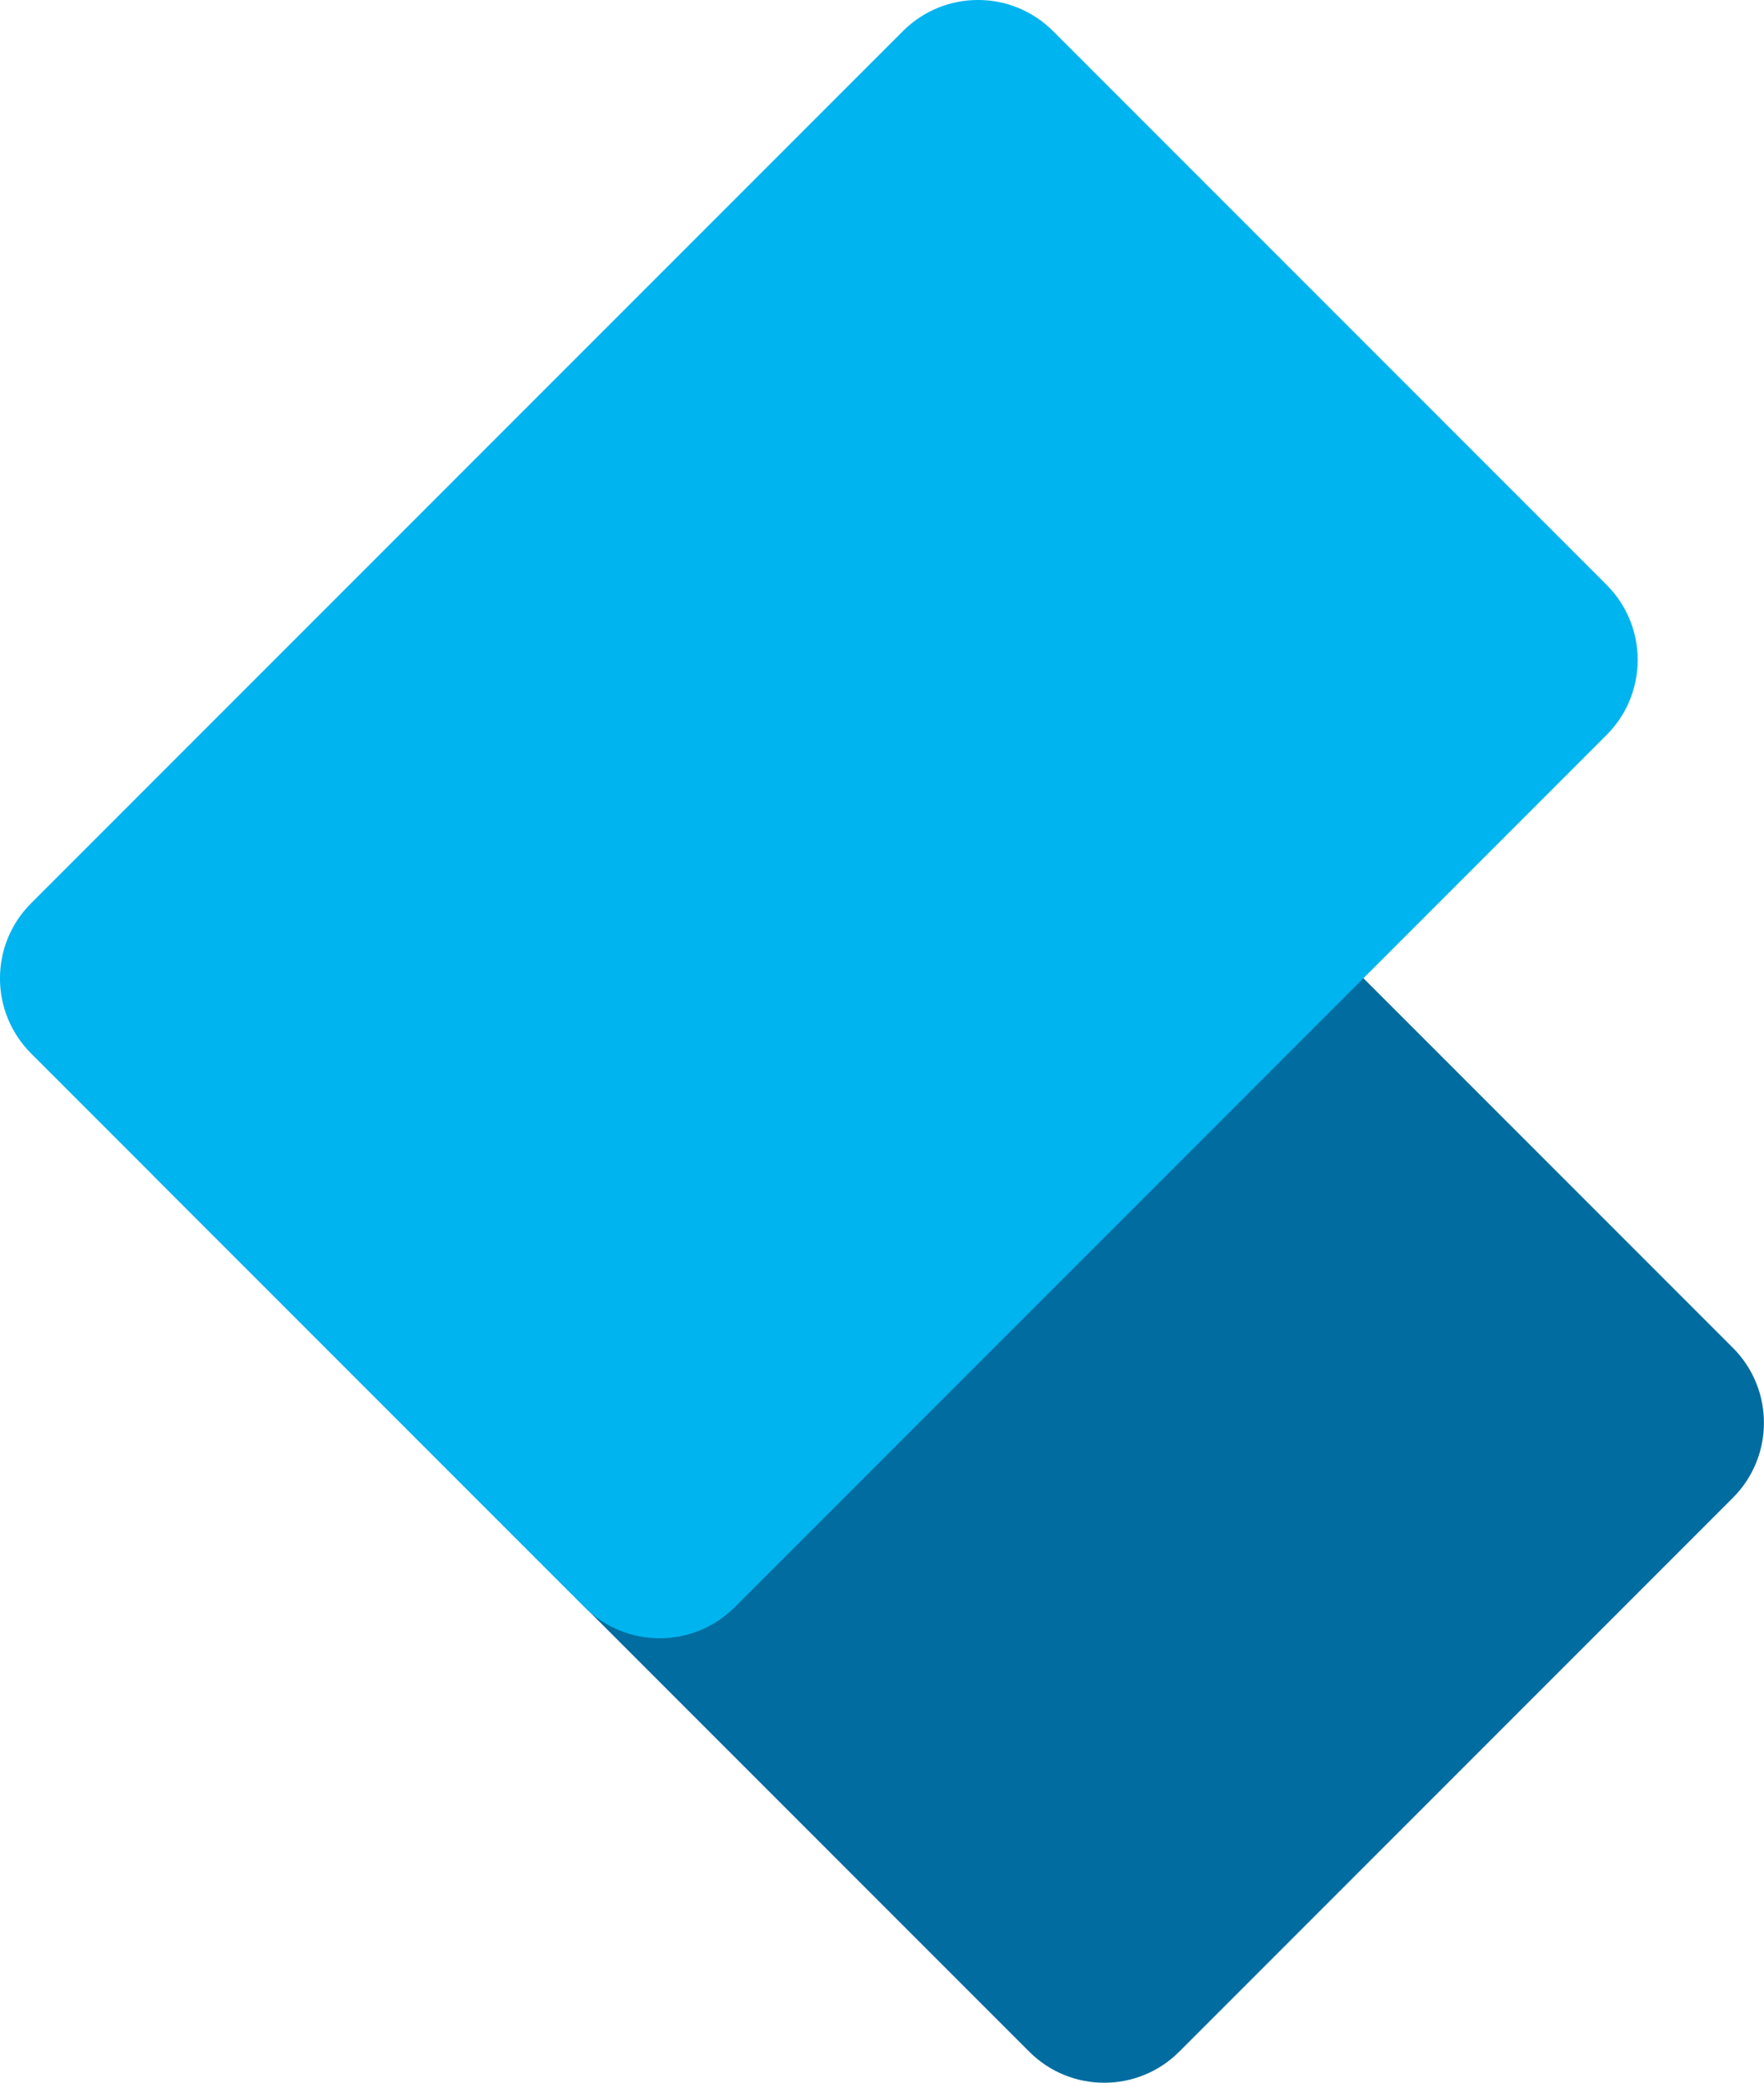 <svg xmlns="http://www.w3.org/2000/svg" xmlns:xlink="http://www.w3.org/1999/xlink" version="1.1" id="Layer_1" x="0px" y="0px" style="enable-background:new 0 0 340.53 283.91;" xml:space="preserve" viewBox="68.82 30.64 188.63 222.64">
<style type="text/css">
	.st0{fill:#006C9F;}
	.st1{fill:#00B4EF;}
	.st2{display:none;}
	.st3{display:inline;fill:#00B4EF;}
	.st4{fill:#1E2430;}
</style>
<g>
	<g>
		<path class="st0" d="M194.92,249.95l59.2-59.2c4.43-4.43,4.43-11.61,0-16.04l-93.24-93.24c-4.43-4.43-11.61-4.43-16.04,0    l-59.2,59.2c-4.43,4.43-4.43,11.61,0,16.04l93.24,93.24C183.31,254.38,190.49,254.38,194.92,249.95z"/>
		<path class="st1" d="M131.34,202.44l-59.2-59.2c-4.43-4.43-4.43-11.61,0-16.04l93.24-93.24c4.43-4.43,11.61-4.43,16.04,0    l59.2,59.2c4.43,4.43,4.43,11.61,0,16.04l-93.24,93.24C142.95,206.87,135.77,206.87,131.34,202.44z"/>
	</g>
	<g class="st2">
		<path class="st3" d="M322.72,133.02c-1.29,2.28-3.23,4.12-5.85,5.5c-2.62,1.39-5.83,2.08-9.62,2.08c-3.7,0-7.01-0.65-9.93-1.96    c-2.93-1.31-5.26-3.14-7.01-5.51c-1.75-2.36-2.75-5.08-3-8.16h9.39c0.26,2.36,1.27,4.39,3.04,6.08s4.15,2.54,7.12,2.54    c2.67,0,4.74-0.72,6.2-2.16c1.46-1.44,2.2-3.28,2.2-5.54c0-1.95-0.54-3.55-1.62-4.81c-1.08-1.26-2.41-2.25-4-2.96    c-1.59-0.72-3.77-1.54-6.54-2.46c-3.39-1.08-6.15-2.16-8.28-3.23c-2.13-1.08-3.94-2.64-5.43-4.7c-1.49-2.05-2.23-4.75-2.23-8.08    c0-2.93,0.72-5.49,2.16-7.7c1.44-2.21,3.49-3.91,6.16-5.12c2.67-1.21,5.75-1.81,9.24-1.81c5.54,0,9.94,1.33,13.21,4    c3.26,2.67,5.12,6.16,5.58,10.47h-9.47c-0.36-2.05-1.32-3.81-2.89-5.27c-1.57-1.46-3.71-2.19-6.43-2.19    c-2.46,0-4.44,0.63-5.93,1.89c-1.49,1.26-2.23,3.07-2.23,5.43c0,1.85,0.51,3.38,1.54,4.58c1.03,1.21,2.32,2.16,3.89,2.85    c1.57,0.69,3.71,1.5,6.43,2.43c3.44,1.08,6.25,2.17,8.43,3.27c2.18,1.1,4.03,2.71,5.54,4.81c1.51,2.11,2.27,4.88,2.27,8.32    C324.64,128.26,324,130.73,322.72,133.02z"/>
		<path class="st3" d="M372.53,120.58h-32.65c0.15,4.36,1.36,7.6,3.62,9.7c2.26,2.11,5.05,3.16,8.39,3.16c2.93,0,5.4-0.74,7.43-2.23    c2.03-1.49,3.27-3.46,3.73-5.93h9.39c-0.57,2.98-1.75,5.62-3.54,7.93c-1.8,2.31-4.13,4.12-7.01,5.43    c-2.88,1.31-6.08,1.96-9.62,1.96c-4.11,0-7.74-0.87-10.9-2.62c-3.16-1.74-5.63-4.26-7.43-7.55c-1.8-3.28-2.69-7.16-2.69-11.63    c0-4.41,0.9-8.26,2.69-11.55c1.8-3.28,4.27-5.8,7.43-7.55c3.16-1.75,6.79-2.62,10.9-2.62c4.16,0,7.79,0.86,10.9,2.58    c3.11,1.72,5.49,4.08,7.16,7.08c1.67,3,2.5,6.35,2.5,10.05C372.84,118.25,372.74,119.5,372.53,120.58z M362.56,109.61    c-1.05-1.87-2.49-3.26-4.31-4.16c-1.82-0.9-3.81-1.35-5.97-1.35c-3.44,0-6.31,1.05-8.62,3.16c-2.31,2.11-3.57,5.21-3.77,9.32h24.1    C364.09,113.81,363.61,111.48,362.56,109.61z"/>
		<path class="st3" d="M332.22,203.16c-2.23,4.08-5.49,7.25-9.78,9.51c-4.29,2.26-9.41,3.39-15.36,3.39h-18.17V161.7h18.17    c5.95,0,11.08,1.12,15.36,3.35c4.29,2.23,7.54,5.38,9.78,9.43c2.23,4.06,3.35,8.83,3.35,14.32    C335.57,194.3,334.46,199.08,332.22,203.16z M321.4,203.05c3.49-3.39,5.24-8.14,5.24-14.25c0-6.11-1.75-10.86-5.24-14.25    s-8.5-5.08-15.01-5.08h-8.7v38.65h8.7C312.91,208.13,317.91,206.44,321.4,203.05z"/>
	</g>
</g>
</svg>
